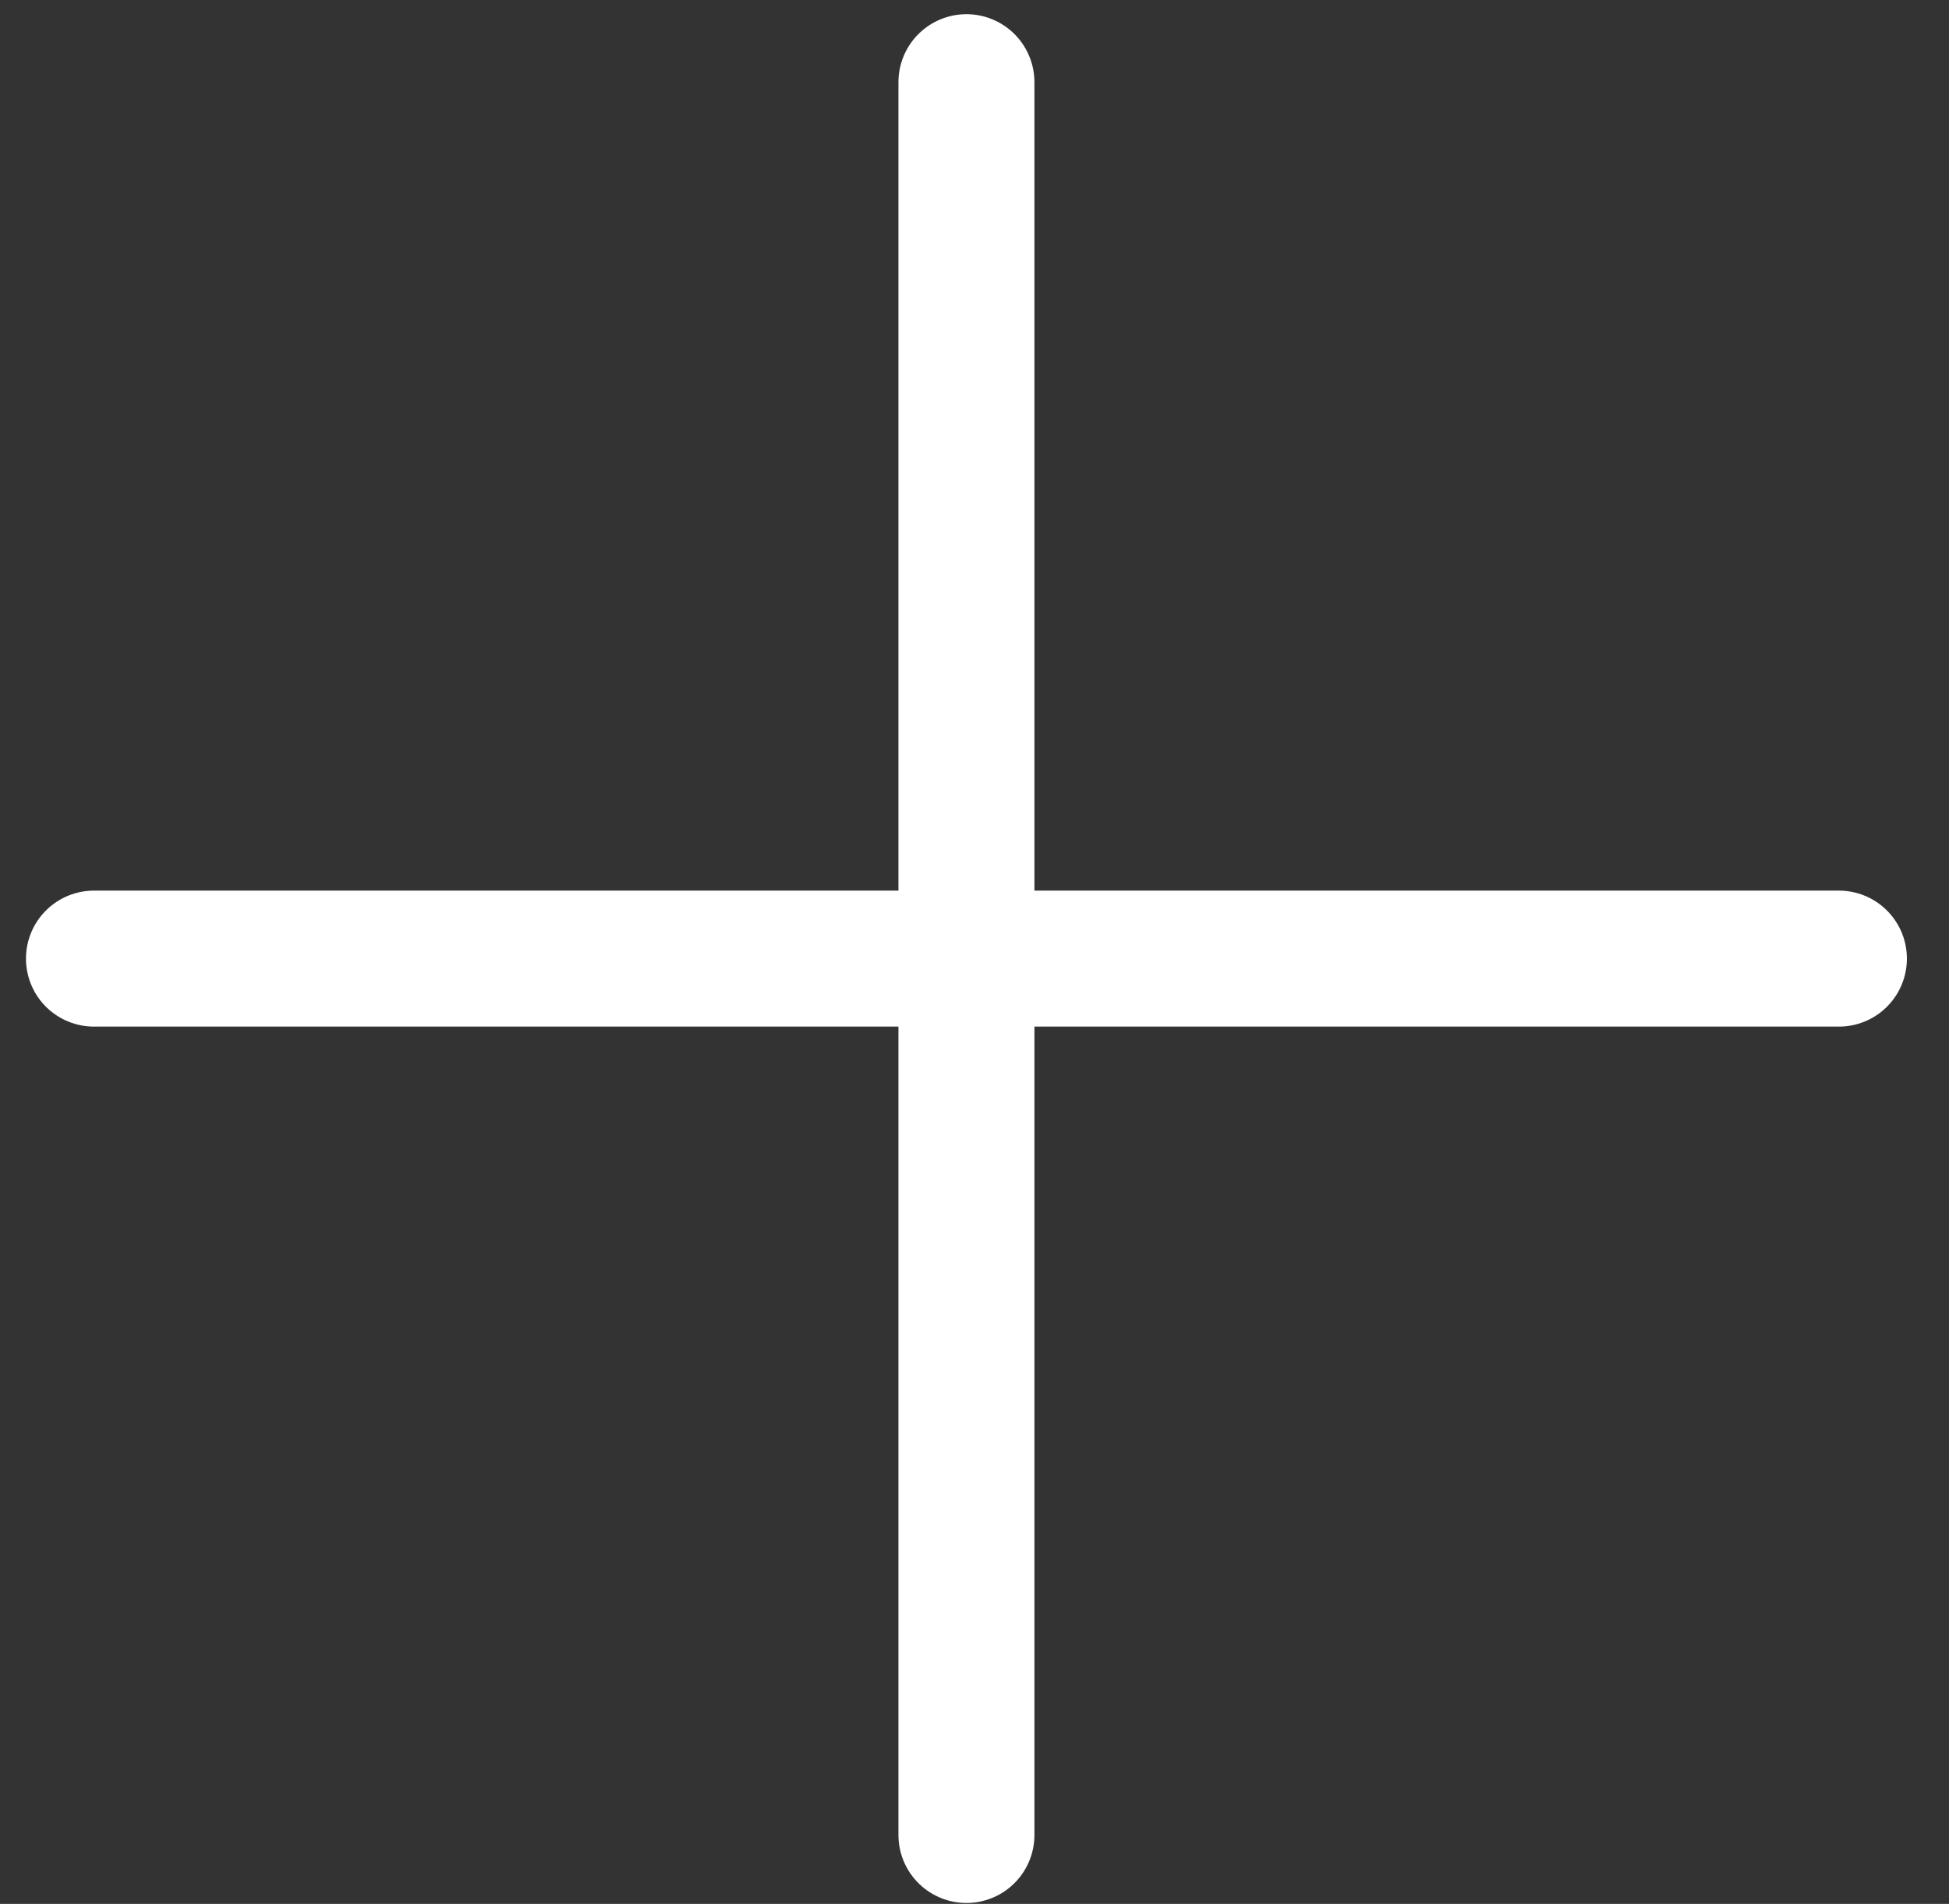<?xml version="1.0" encoding="UTF-8"?>
<svg xmlns="http://www.w3.org/2000/svg" width="43" height="42" viewBox="0 0 43 42" fill="none">
  <rect x="0" y="0" width="43" height="42" fill="#333333" stroke="none"/>
  <path d="M21.322 1.813V40.48" stroke="white" stroke-width="3" stroke-linecap="round" stroke-linejoin="round"></path>
  <path d="M2.073 21.147H40.571" stroke="white" stroke-width="3" stroke-linecap="round" stroke-linejoin="round"></path>
</svg>
